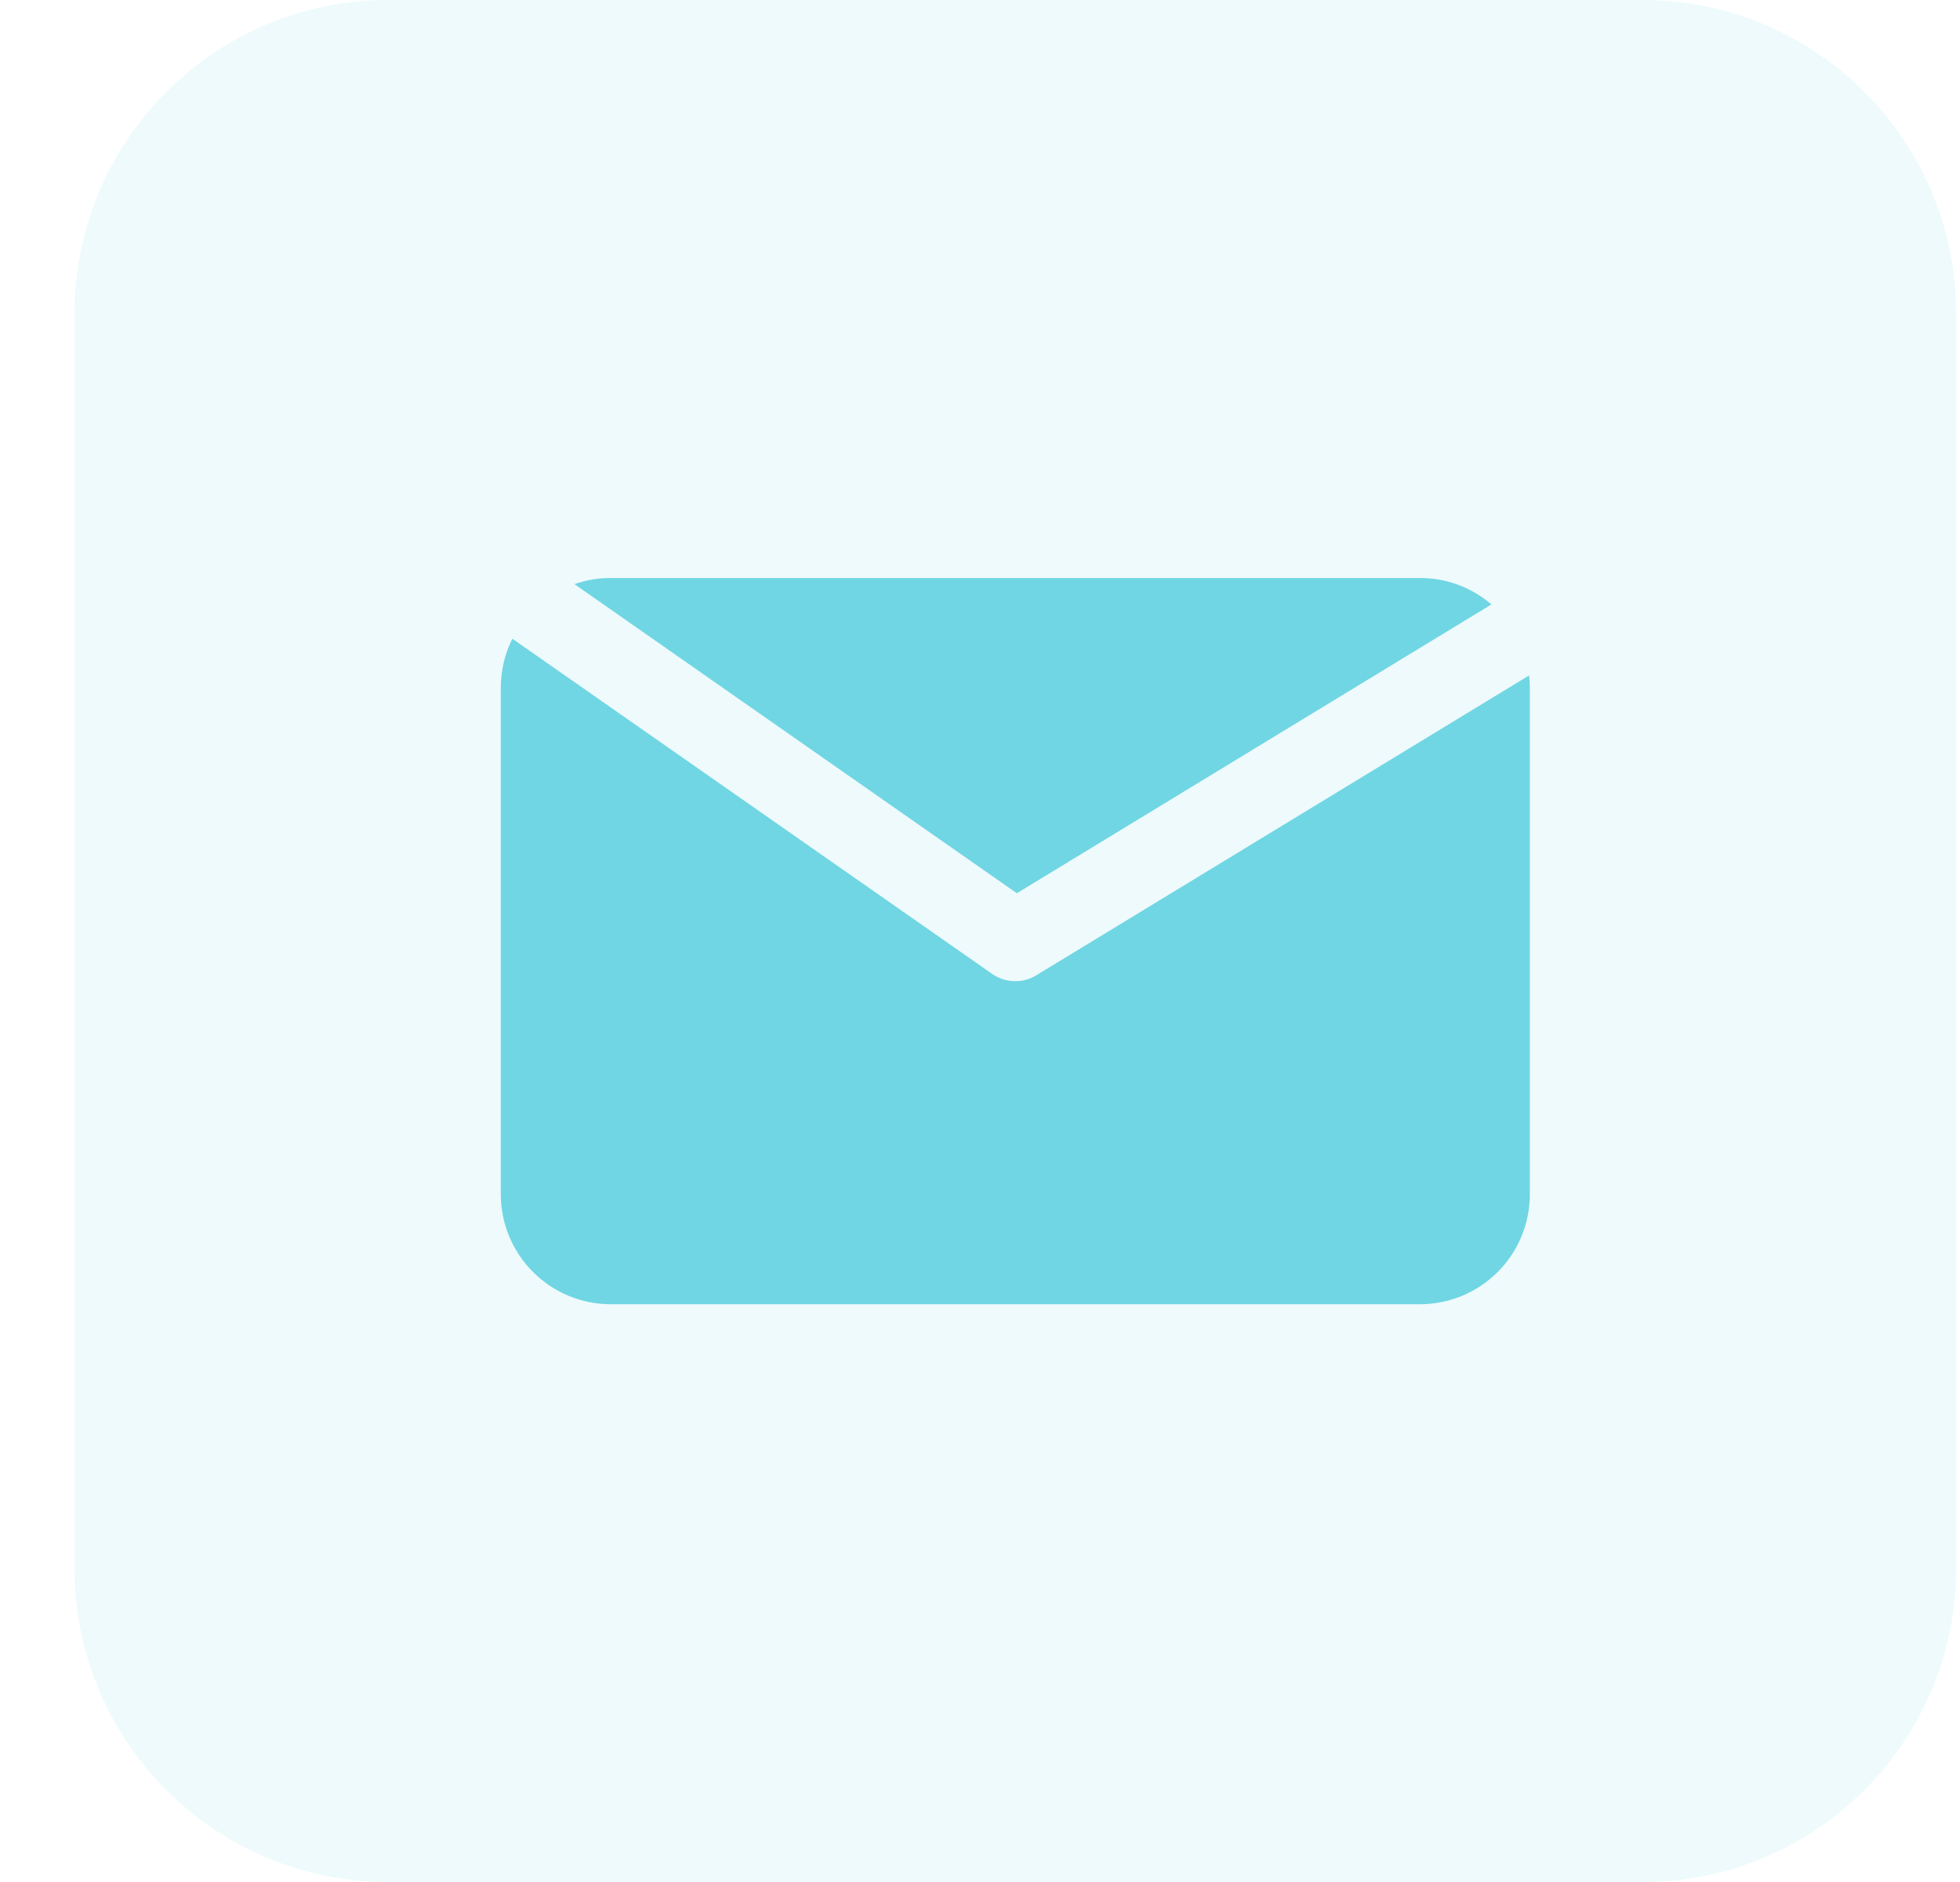 <?xml version="1.0" encoding="UTF-8"?> <svg xmlns="http://www.w3.org/2000/svg" width="25" height="24" viewBox="0 0 25 24" fill="none"><path d="M0.951 4C0.951 1.791 2.742 0 4.951 0H20.951C23.16 0 24.951 1.791 24.951 4V20C24.951 22.209 23.16 24 20.951 24H4.951C2.742 24 0.951 22.209 0.951 20V4Z" fill="#70D6E3" fill-opacity="0.12"></path><path d="M12.97 11.391L19.023 7.708C18.77 7.49 18.447 7.37 18.112 7.371H7.789C7.632 7.37 7.476 7.397 7.327 7.449L12.97 11.391Z" fill="#70D6E3"></path><path d="M13.217 12.438C13.132 12.49 13.034 12.516 12.934 12.512C12.835 12.509 12.739 12.477 12.657 12.421L6.535 8.145C6.438 8.338 6.388 8.552 6.388 8.769V15.231C6.388 15.602 6.536 15.959 6.799 16.221C7.061 16.484 7.418 16.632 7.789 16.632H18.112C18.484 16.632 18.84 16.484 19.103 16.221C19.366 15.959 19.513 15.602 19.513 15.231V8.769C19.513 8.717 19.51 8.665 19.504 8.613L13.217 12.438Z" fill="#70D6E3"></path></svg> 